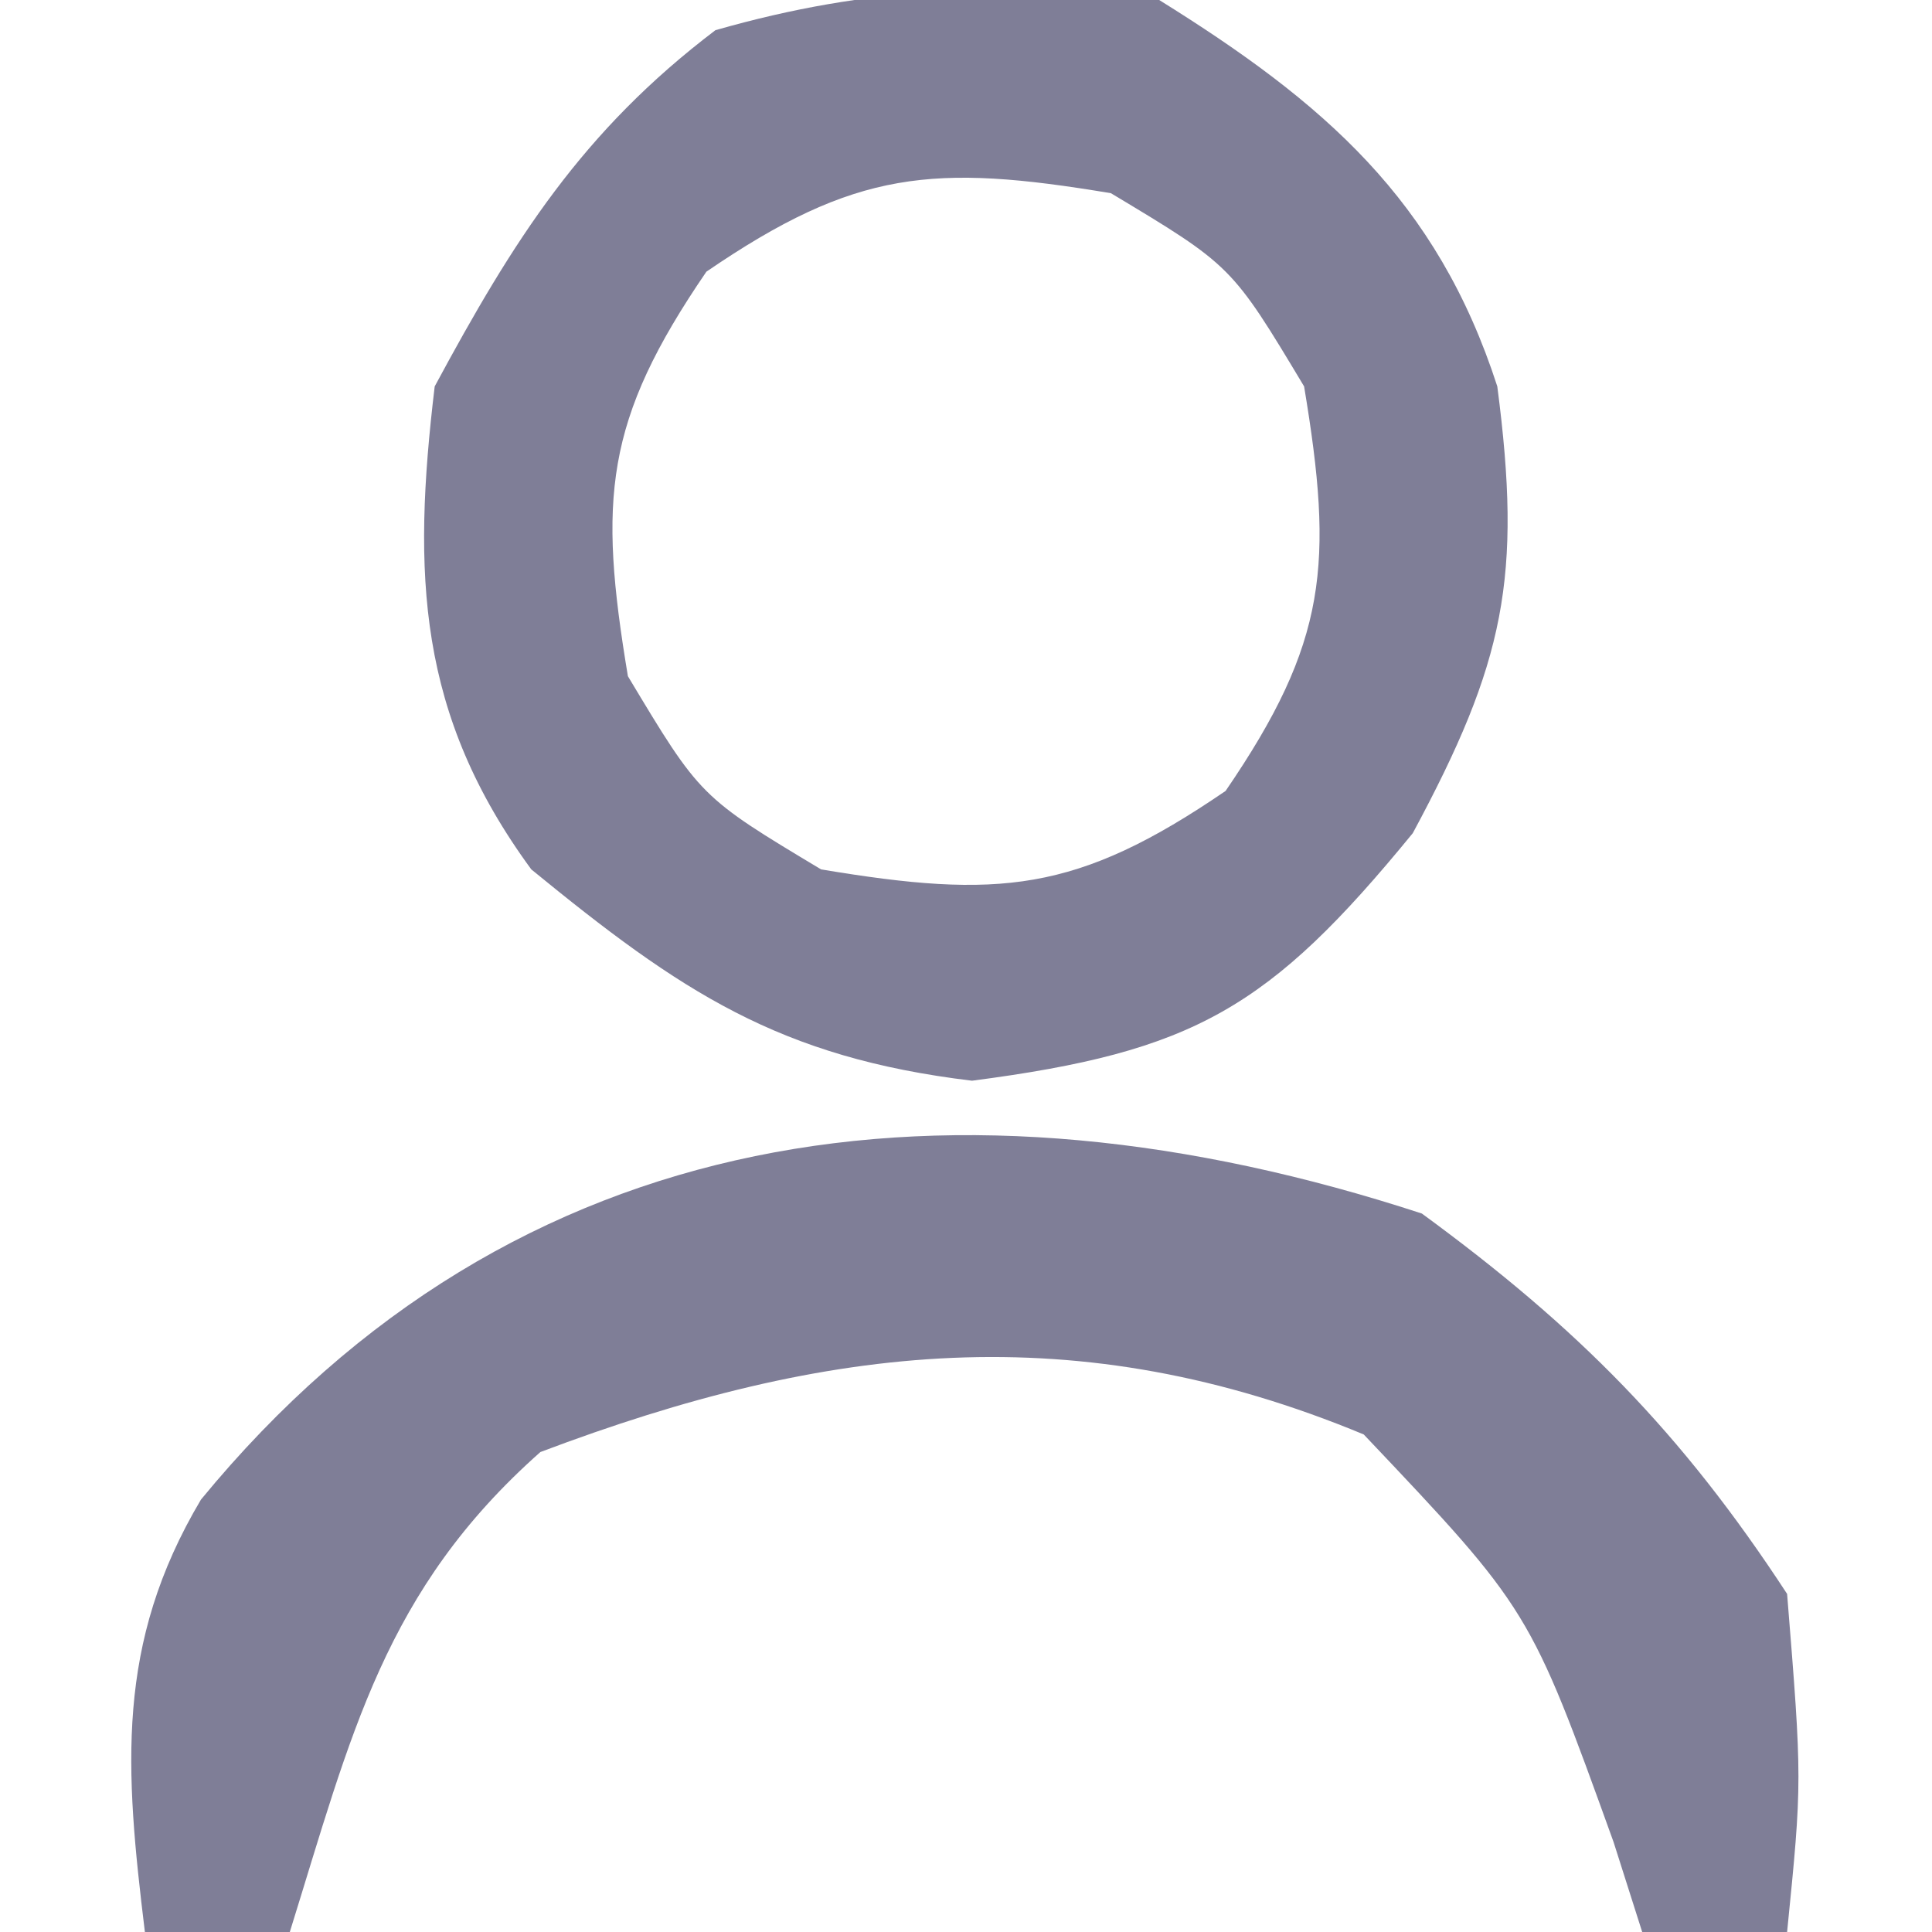 <?xml version="1.0" encoding="UTF-8"?>
<svg version="1.1" xmlns="http://www.w3.org/2000/svg" width="40" height="40">
<path d="M0 0 C3.412 2.123 5.749 4.135 7 8 C7.516 11.953 7.159 13.704 5.25 17.25 C2.277 20.883 0.722 21.775 -3.875 22.375 C-7.872 21.895 -9.905 20.533 -13 18 C-15.352 14.792 -15.468 11.904 -15 8 C-13.366 4.965 -11.944 2.716 -9.188 0.625 C-5.944 -0.302 -3.357 -0.353 0 0 Z M-9.375 5.625 C-11.487 8.712 -11.612 10.328 -11 14 C-9.5 16.5 -9.5 16.5 -7 18 C-3.328 18.612 -1.712 18.487 1.375 16.375 C3.487 13.288 3.612 11.672 3 8 C1.5 5.5 1.5 5.5 -1 4 C-4.672 3.388 -6.288 3.513 -9.375 5.625 Z " fill="#7F7E97" transform="translate(24,0)"/>
<path d="M0 0 C3.222 2.357 5.371 4.523 7.562 7.875 C7.875 11.75 7.875 11.75 7.562 14.875 C6.572 14.875 5.582 14.875 4.562 14.875 C4.269 13.953 4.269 13.953 3.969 13.012 C2.234 8.201 2.234 8.201 -1.203 4.574 C-7.13 2.113 -12.285 2.684 -18.25 4.938 C-21.481 7.799 -22.162 10.78 -23.438 14.875 C-24.427 14.875 -25.418 14.875 -26.438 14.875 C-26.85 11.505 -27.054 8.912 -25.277 5.922 C-18.772 -1.997 -9.616 -3.147 0 0 Z " fill="#7F7E97" transform="translate(29.438,25.125)"/>
</svg>
